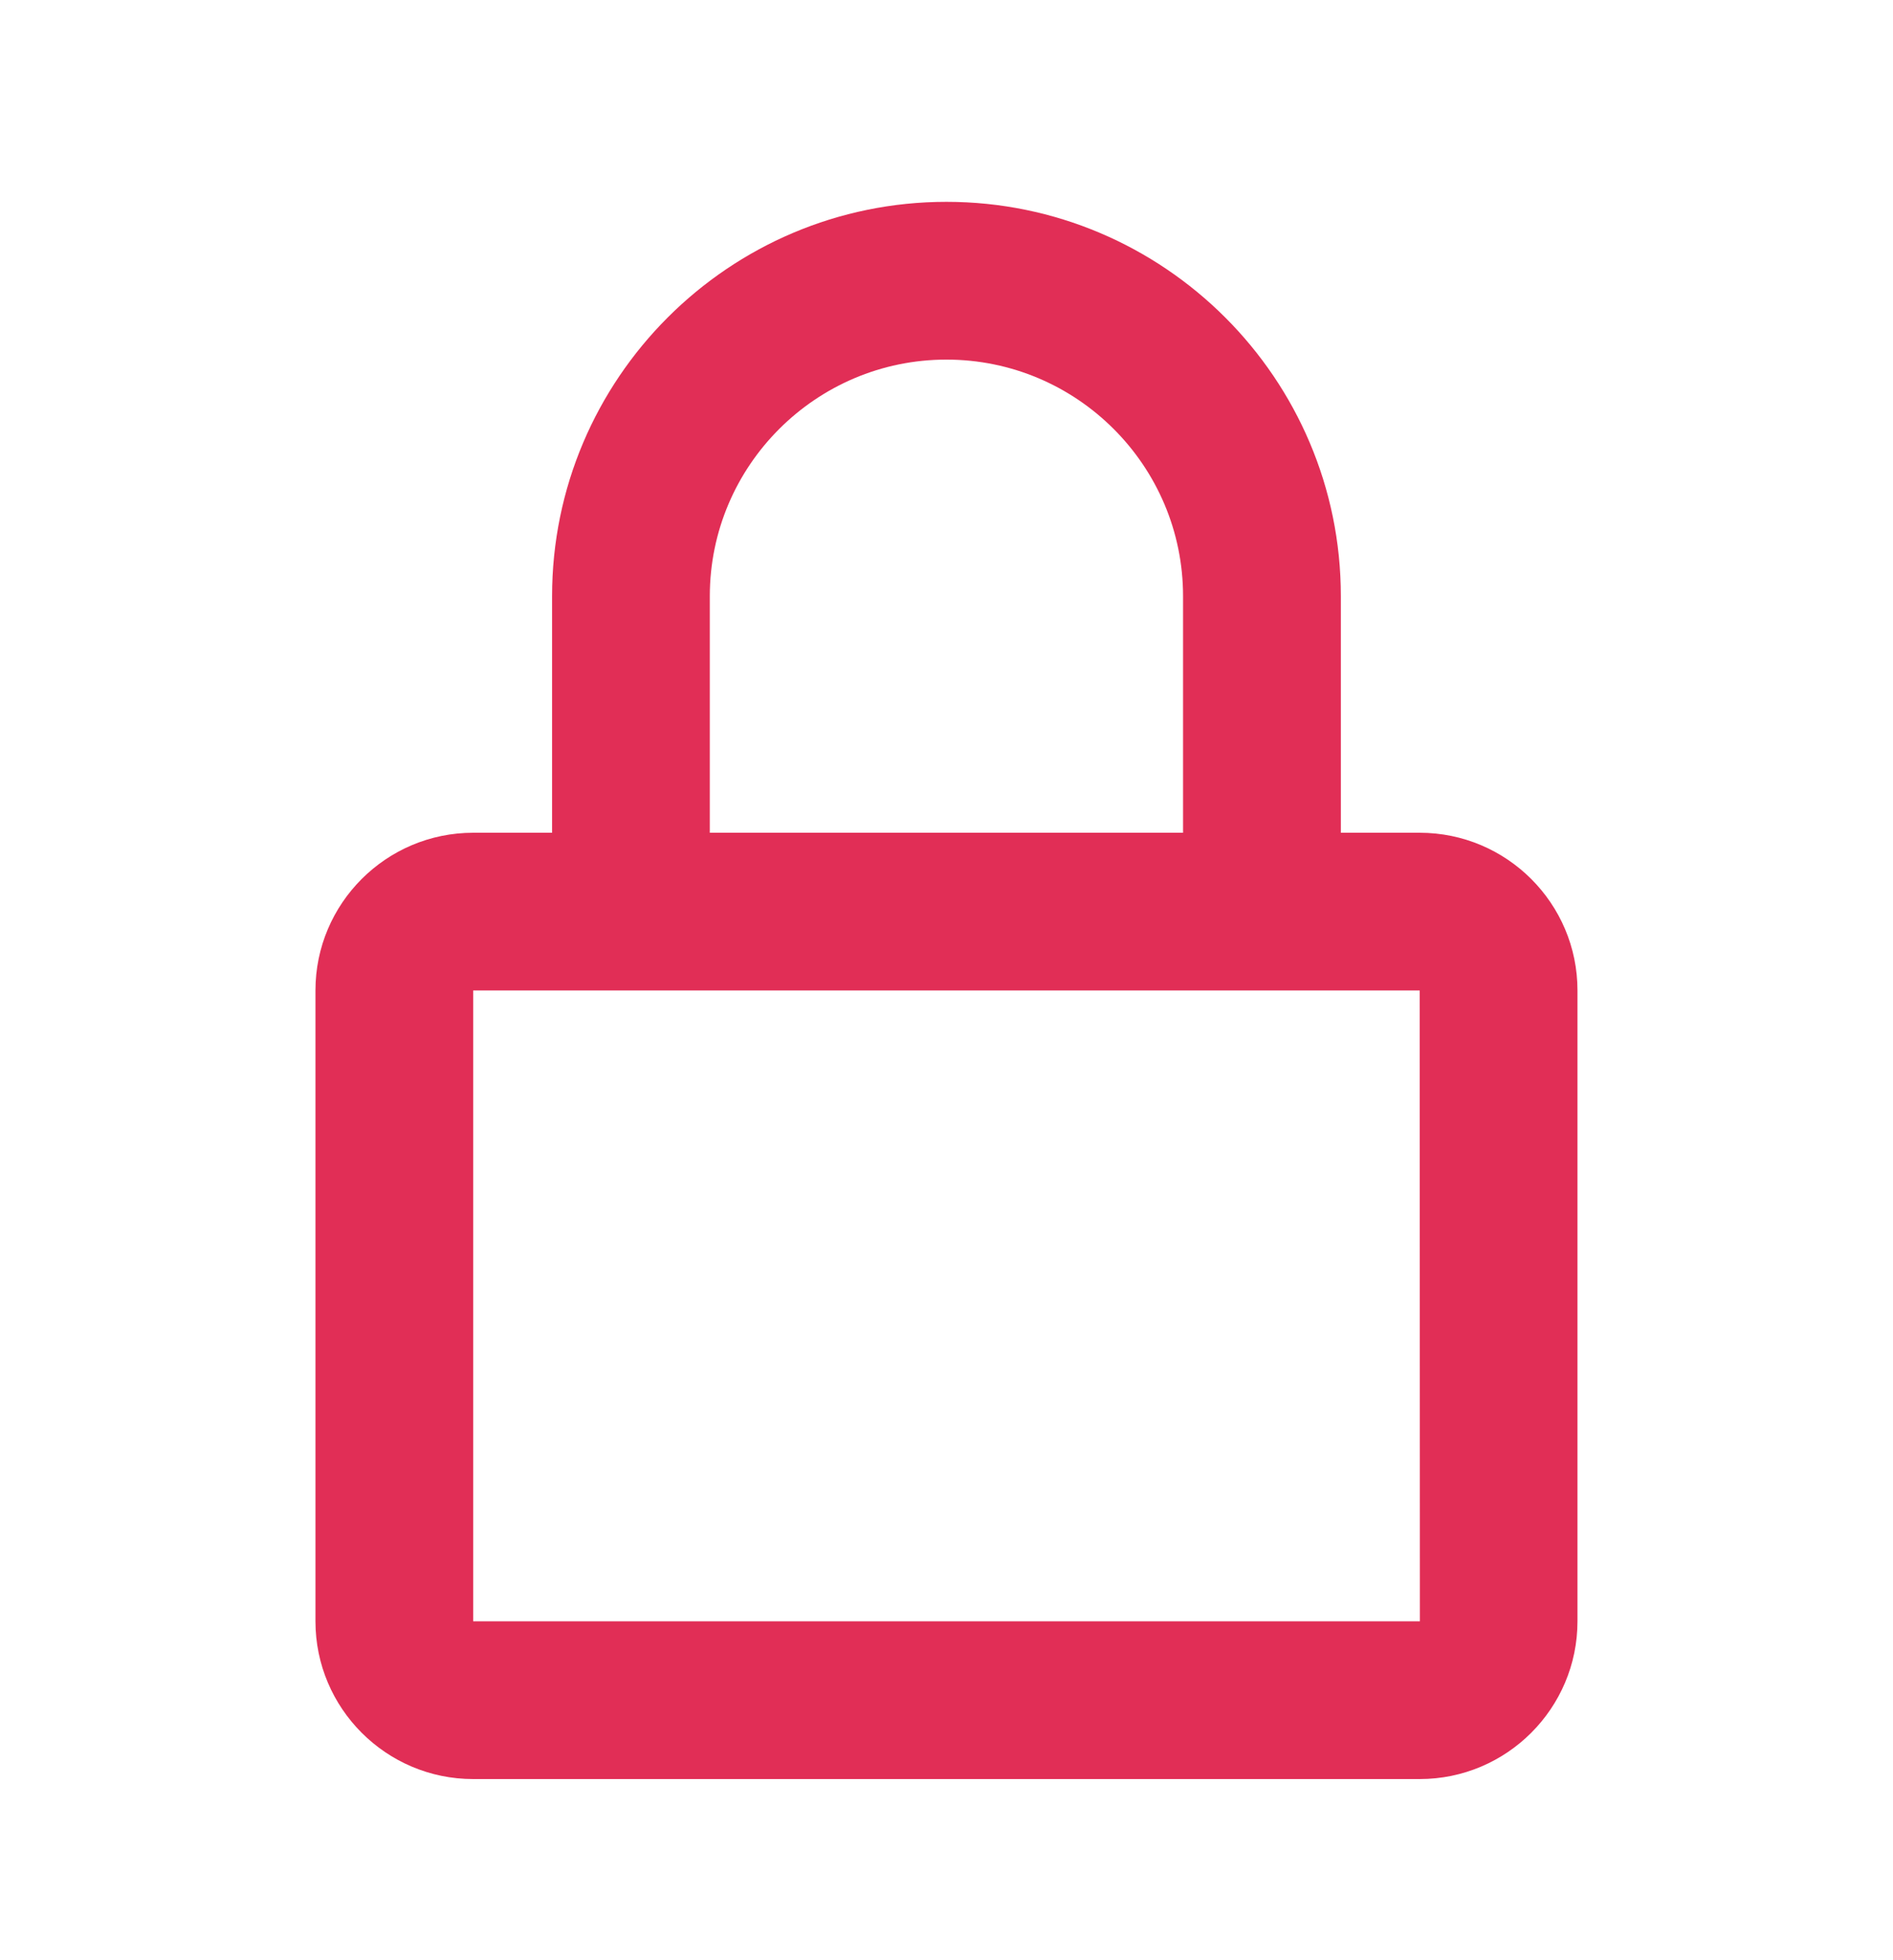 <svg width="28" height="29" viewBox="0 0 28 29" fill="none" xmlns="http://www.w3.org/2000/svg">
<path d="M13.999 2.986C10.783 2.986 8.166 5.603 8.166 8.82V12.32H6.999C5.713 12.32 4.666 13.366 4.666 14.653V23.986C4.666 25.273 5.713 26.32 6.999 26.32H20.999C22.286 26.32 23.333 25.273 23.333 23.986V14.653C23.333 13.366 22.286 12.32 20.999 12.32H19.833V8.82C19.833 5.603 17.216 2.986 13.999 2.986ZM20.999 14.653L21.002 23.986H6.999V14.653H20.999ZM10.499 12.32V8.82C10.499 6.89 12.07 5.32 13.999 5.32C15.929 5.32 17.499 6.89 17.499 8.82V12.32H10.499Z" fill="#E12E56"/>
</svg>
